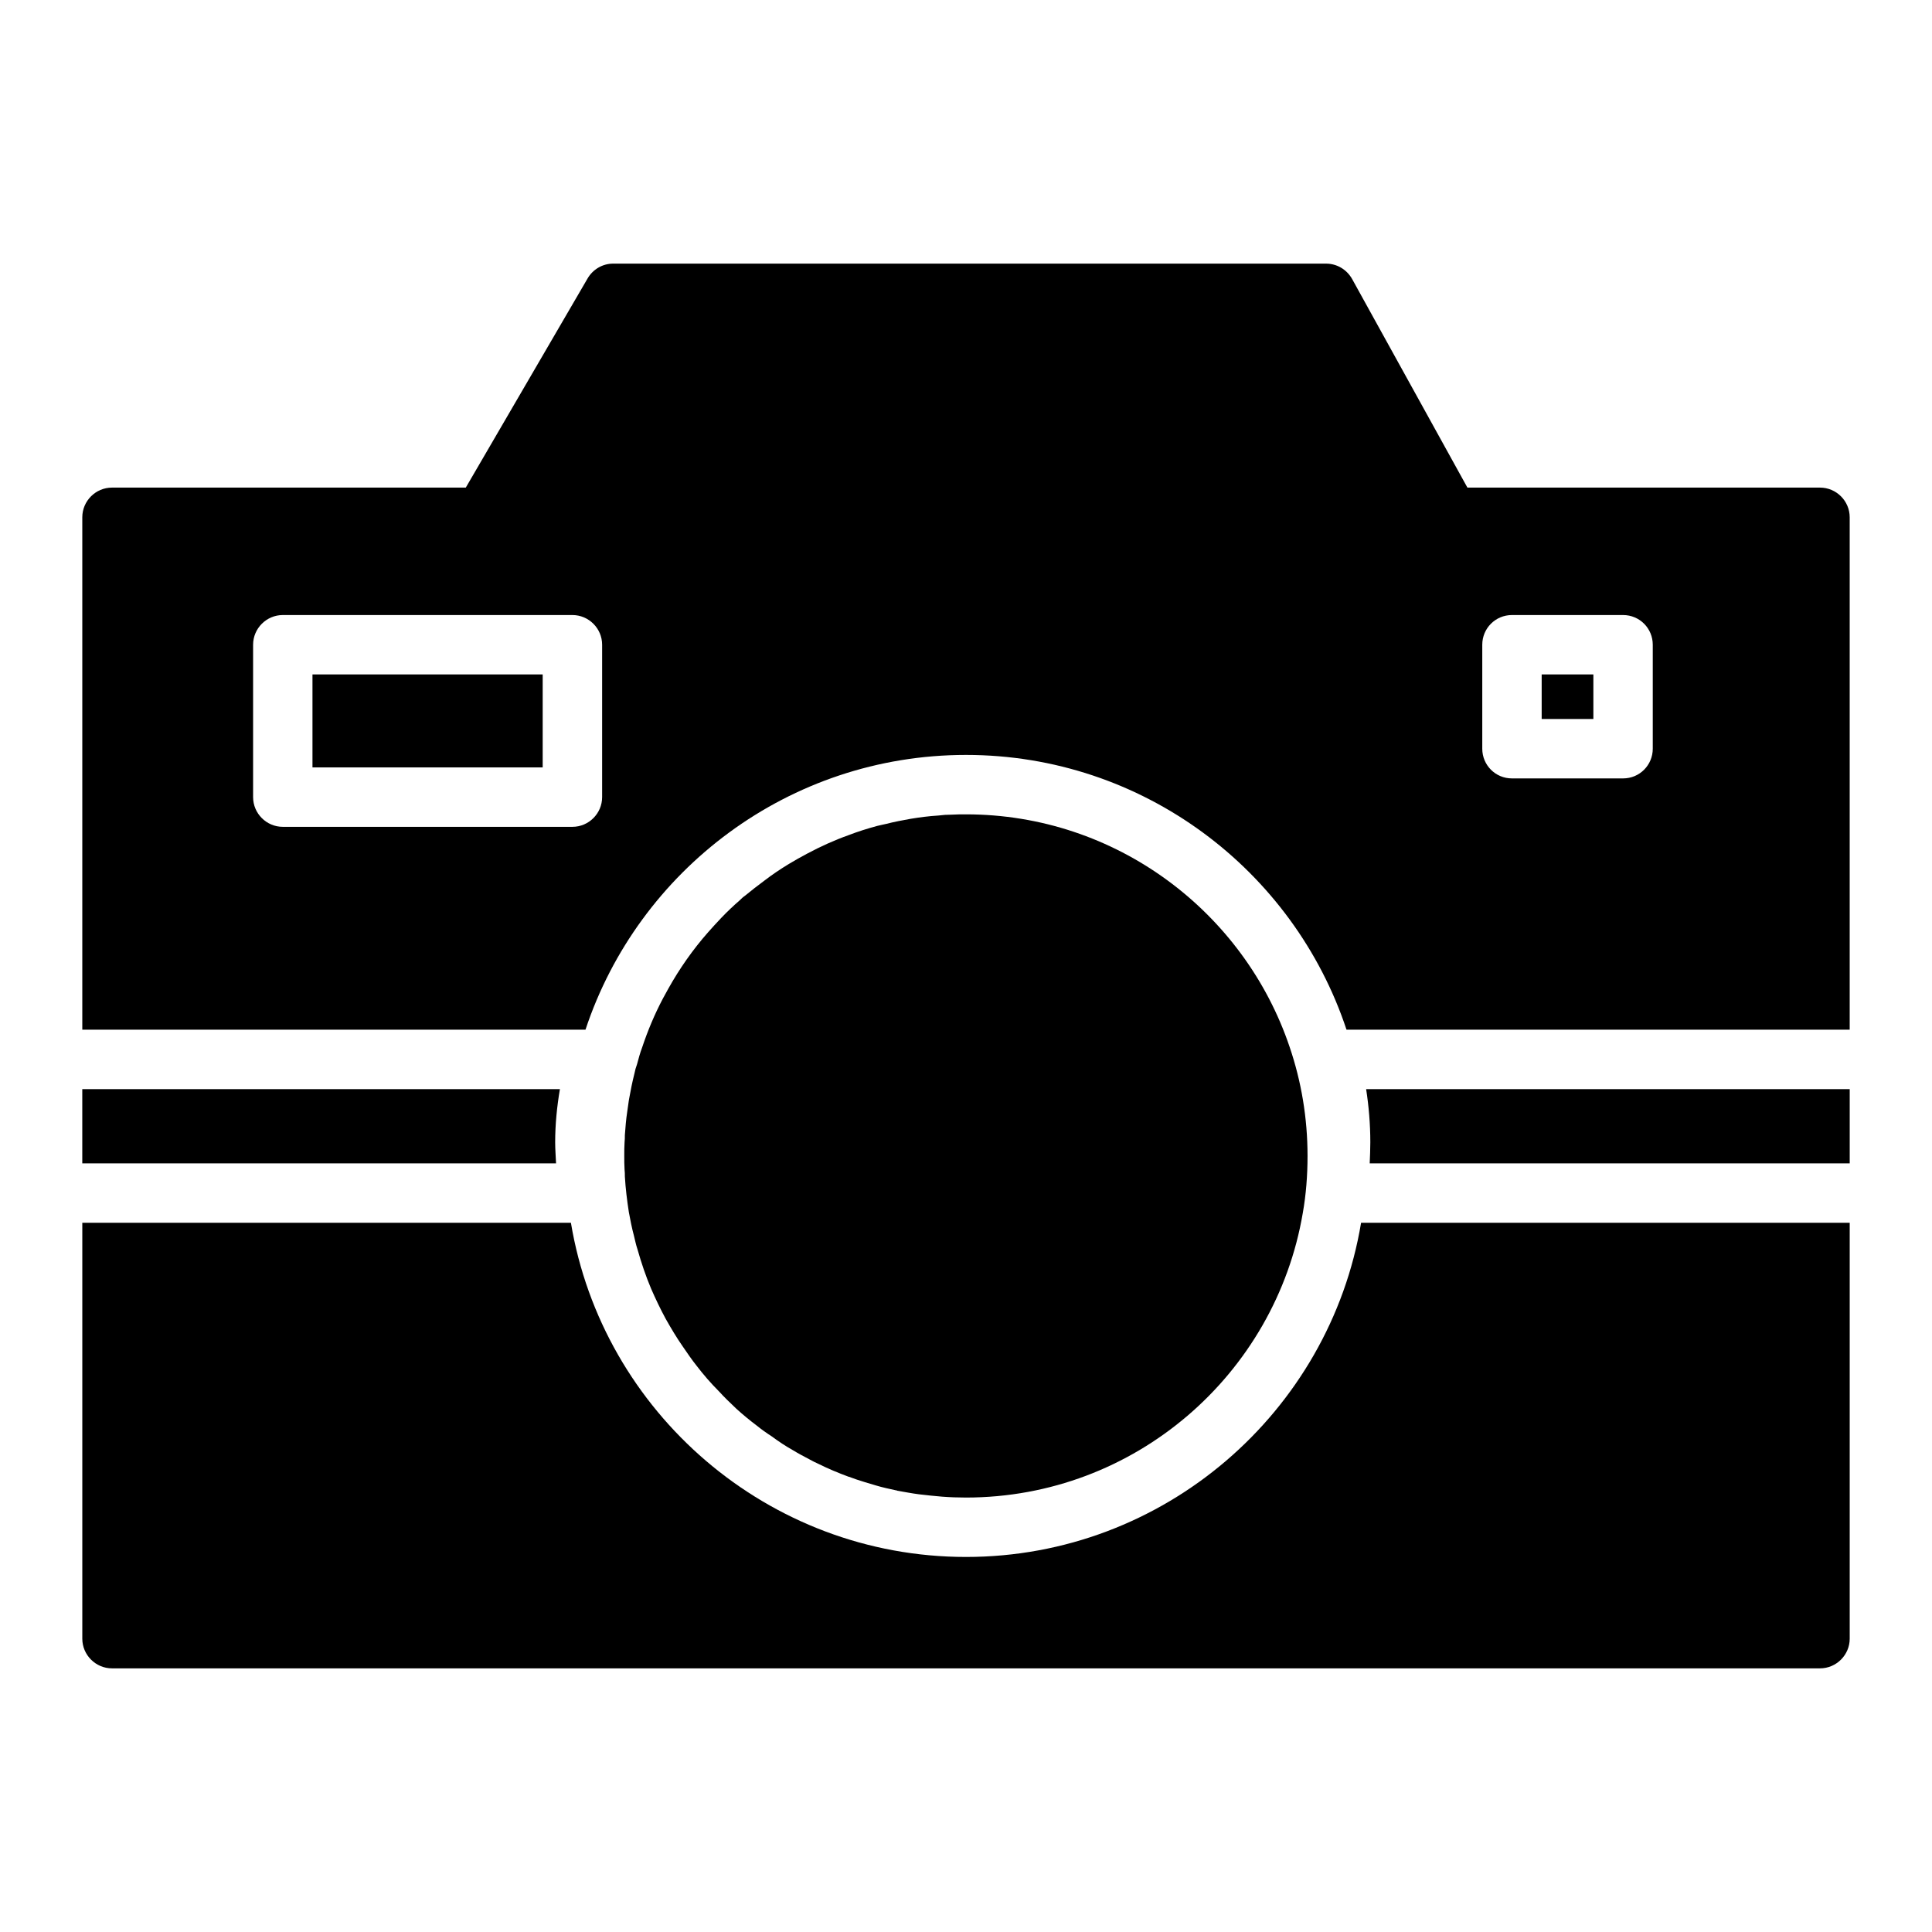 <?xml version="1.0" encoding="UTF-8"?>
<!-- Uploaded to: ICON Repo, www.iconrepo.com, Generator: ICON Repo Mixer Tools -->
<svg fill="#000000" width="800px" height="800px" version="1.1" viewBox="144 144 512 512" xmlns="http://www.w3.org/2000/svg">
 <g>
  <path d="m626.32 273.22h-93.441l-30.543-55.262c-1.418-2.519-4.016-4.094-6.926-4.094h-188.93c-2.762 0-5.352 1.496-6.769 3.938l-32.273 55.418h-93.758c-4.328 0-7.871 3.543-7.871 7.871v135.79h133.35c14.004-42.273 53.922-72.816 100.84-72.816s86.828 30.543 100.84 72.816h133.35v-135.79c0-4.328-3.543-7.871-7.871-7.871zm-322.75 82.027c0 4.328-3.543 7.871-7.871 7.871h-76.754c-4.328 0-7.871-3.543-7.871-7.871v-40.383c0-4.328 3.543-7.871 7.871-7.871h76.754c4.328 0 7.871 3.543 7.871 7.871zm278.43-12.832c0 4.328-3.465 7.871-7.871 7.871h-29.441c-4.41 0-7.871-3.543-7.871-7.871v-27.551c0-4.328 3.465-7.871 7.871-7.871h29.441c4.41 0 7.871 3.543 7.871 7.871z"/>
  <path d="m506.04 432.63c0.707 4.566 1.109 9.289 1.109 14.09 0 1.891-0.086 3.699-0.164 5.59h127.21v-19.68z"/>
  <path d="m226.81 322.73h61.008v24.641h-61.008z"/>
  <path d="m552.56 322.73h13.699v11.809h-13.699z"/>
  <path d="m291.36 452.31c-0.078-1.891-0.234-3.699-0.234-5.59 0-4.801 0.48-9.523 1.258-14.09h-126.58v19.68z"/>
  <path d="m504.7 468.05c-8.344 50.145-52.191 88.559-104.7 88.559-52.508 0-96.355-38.414-104.7-88.559h-129.49v110.21c0 4.328 3.543 7.871 7.871 7.871h452.64c4.328 0 7.871-3.543 7.871-7.871v-110.21z"/>
  <path d="m310.65 465.22c0.395 2.125 0.789 4.172 1.34 6.219 0.316 1.258 0.543 2.441 0.945 3.621 1.023 3.621 2.195 7.086 3.621 10.469 1.172 2.676 2.441 5.352 3.848 7.949 1.426 2.519 2.914 5.039 4.566 7.398 1.18 1.73 2.363 3.465 3.621 5.039 1.812 2.363 3.777 4.644 5.902 6.769 1.426 1.574 2.992 3.07 4.566 4.566l0.078 0.078c1.738 1.574 3.543 3.07 5.434 4.488 1.258 1.023 2.598 1.969 3.938 2.832 1.812 1.34 3.699 2.598 5.668 3.699 1.426 0.867 2.914 1.652 4.418 2.441 0.707 0.395 1.488 0.789 2.195 1.102 2.684 1.34 5.359 2.441 8.109 3.465h0.078c1.258 0.473 2.598 0.945 3.938 1.34 1.031 0.316 2.055 0.629 3.148 0.945 1.812 0.551 3.699 0.945 5.512 1.34 0.078 0 0.156 0 0.234 0.078 1.883 0.316 3.848 0.707 5.738 0.945 2.047 0.234 4.102 0.473 6.141 0.629 2.039 0.156 4.172 0.234 6.297 0.234 44.793 0 82.027-32.668 89.27-75.414 0.867-4.879 1.258-9.996 1.258-15.113 0-10.078-1.652-19.758-4.723-28.812-12.043-35.816-45.98-61.715-85.805-61.715-1.258 0-2.441 0-3.699 0.078-1.258 0-2.449 0.078-3.621 0.234-2.519 0.156-4.961 0.473-7.328 0.867-2.195 0.395-4.328 0.789-6.445 1.34-0.867 0.156-1.652 0.395-2.449 0.551-2.598 0.707-5.109 1.496-7.559 2.441-3.769 1.34-7.391 2.992-10.941 4.879-1.652 0.867-3.305 1.812-4.879 2.754-2.203 1.34-4.328 2.754-6.375 4.328-1.812 1.34-3.629 2.754-5.359 4.172-0.473 0.316-0.859 0.707-1.258 1.102-1.73 1.496-3.387 3.07-4.961 4.723-1.172 1.258-2.363 2.519-3.457 3.777-4.023 4.566-7.559 9.605-10.547 14.957-0.48 0.867-0.945 1.73-1.426 2.598-2.203 4.172-4.016 8.5-5.512 12.988-0.543 1.418-0.938 2.914-1.34 4.41-0.316 0.867-0.543 1.652-0.707 2.519-0.551 2.203-1.023 4.488-1.418 6.769 0 0.156-0.078 0.316-0.078 0.473-0.164 0.945-0.234 1.891-0.402 2.832-0.316 2.047-0.473 4.094-0.629 6.219 0 0.629 0 1.258-0.078 1.891-0.078 1.18-0.078 2.441-0.078 3.621 0 1.18 0 2.441 0.078 3.621 0.078 0.629 0.078 1.18 0.078 1.812 0.188 3.231 0.582 6.379 1.055 9.449z"/>
 </g>
</svg>